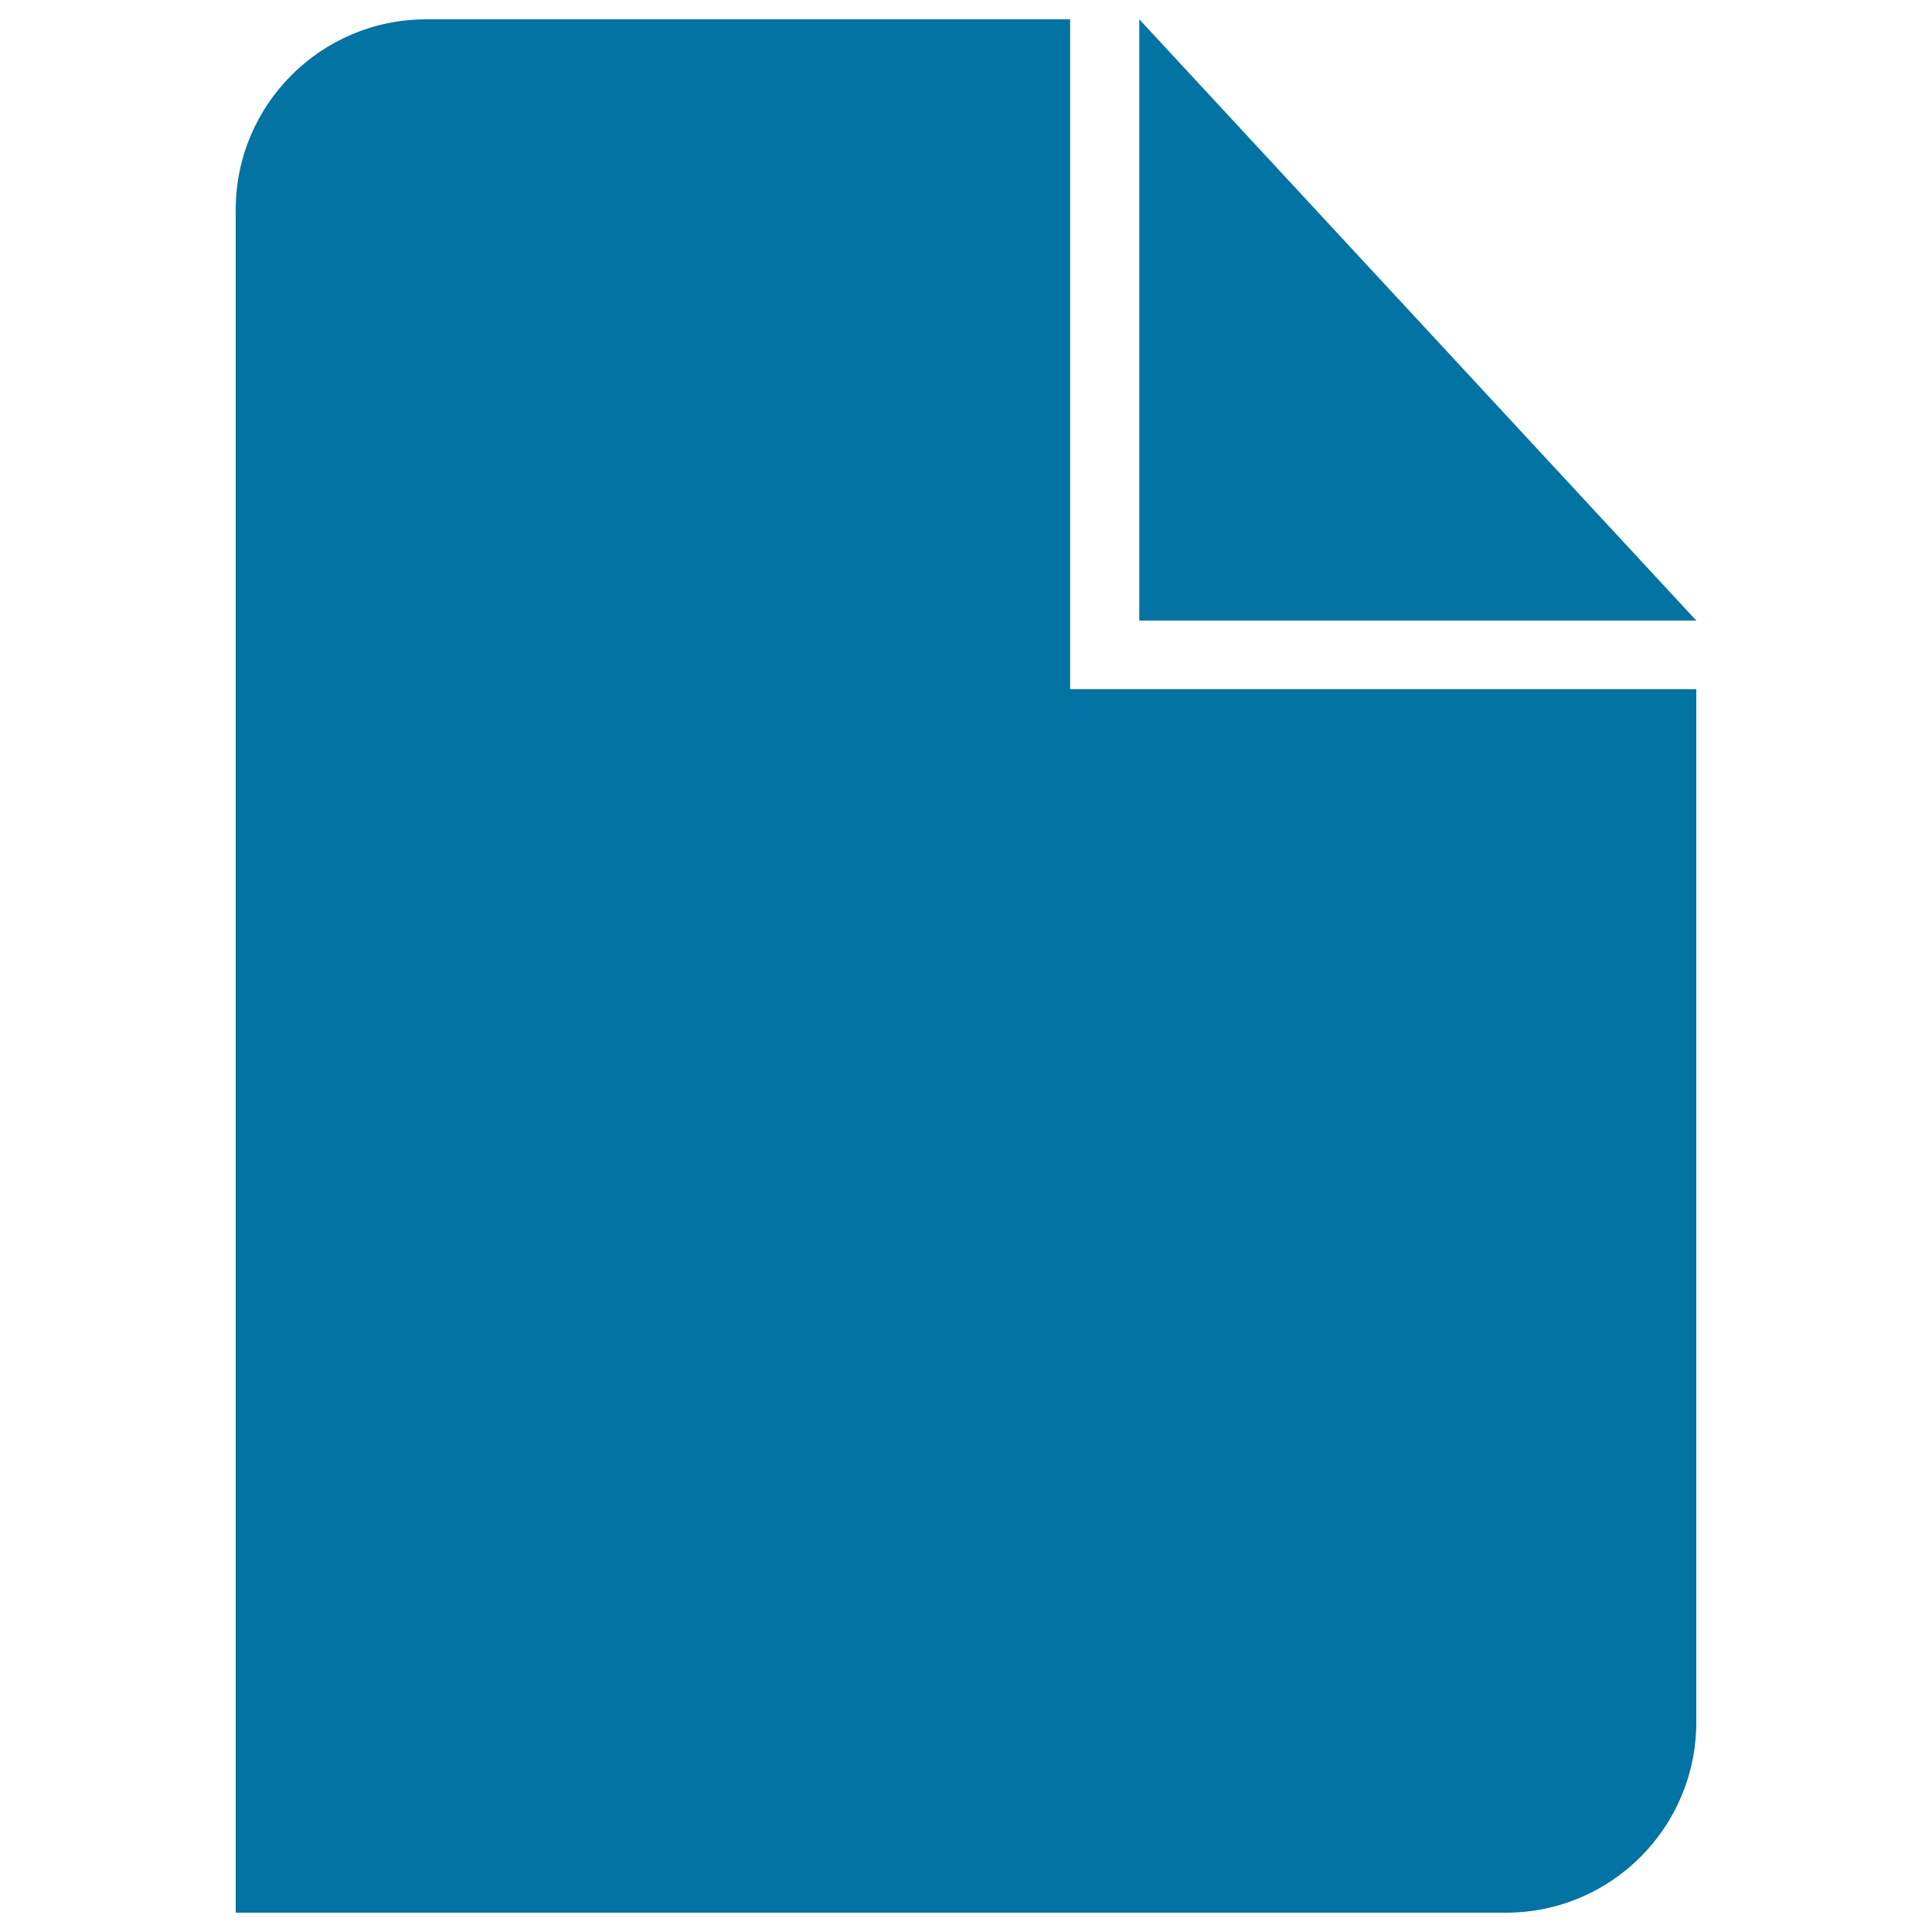 <svg xmlns="http://www.w3.org/2000/svg" viewBox="0 0 1000 1000" style="fill:#0273a2">
<title>Document SVG icon</title>
<g><path d="M878,891.4V356.7H553.9V10H220.6c-54.5,0-98.6,44.2-98.6,98.6V990h657.5C833.9,990,878,945.9,878,891.4z"/><polygon points="589.7,10 589.7,321.2 878,321.2 "/></g>
</svg>